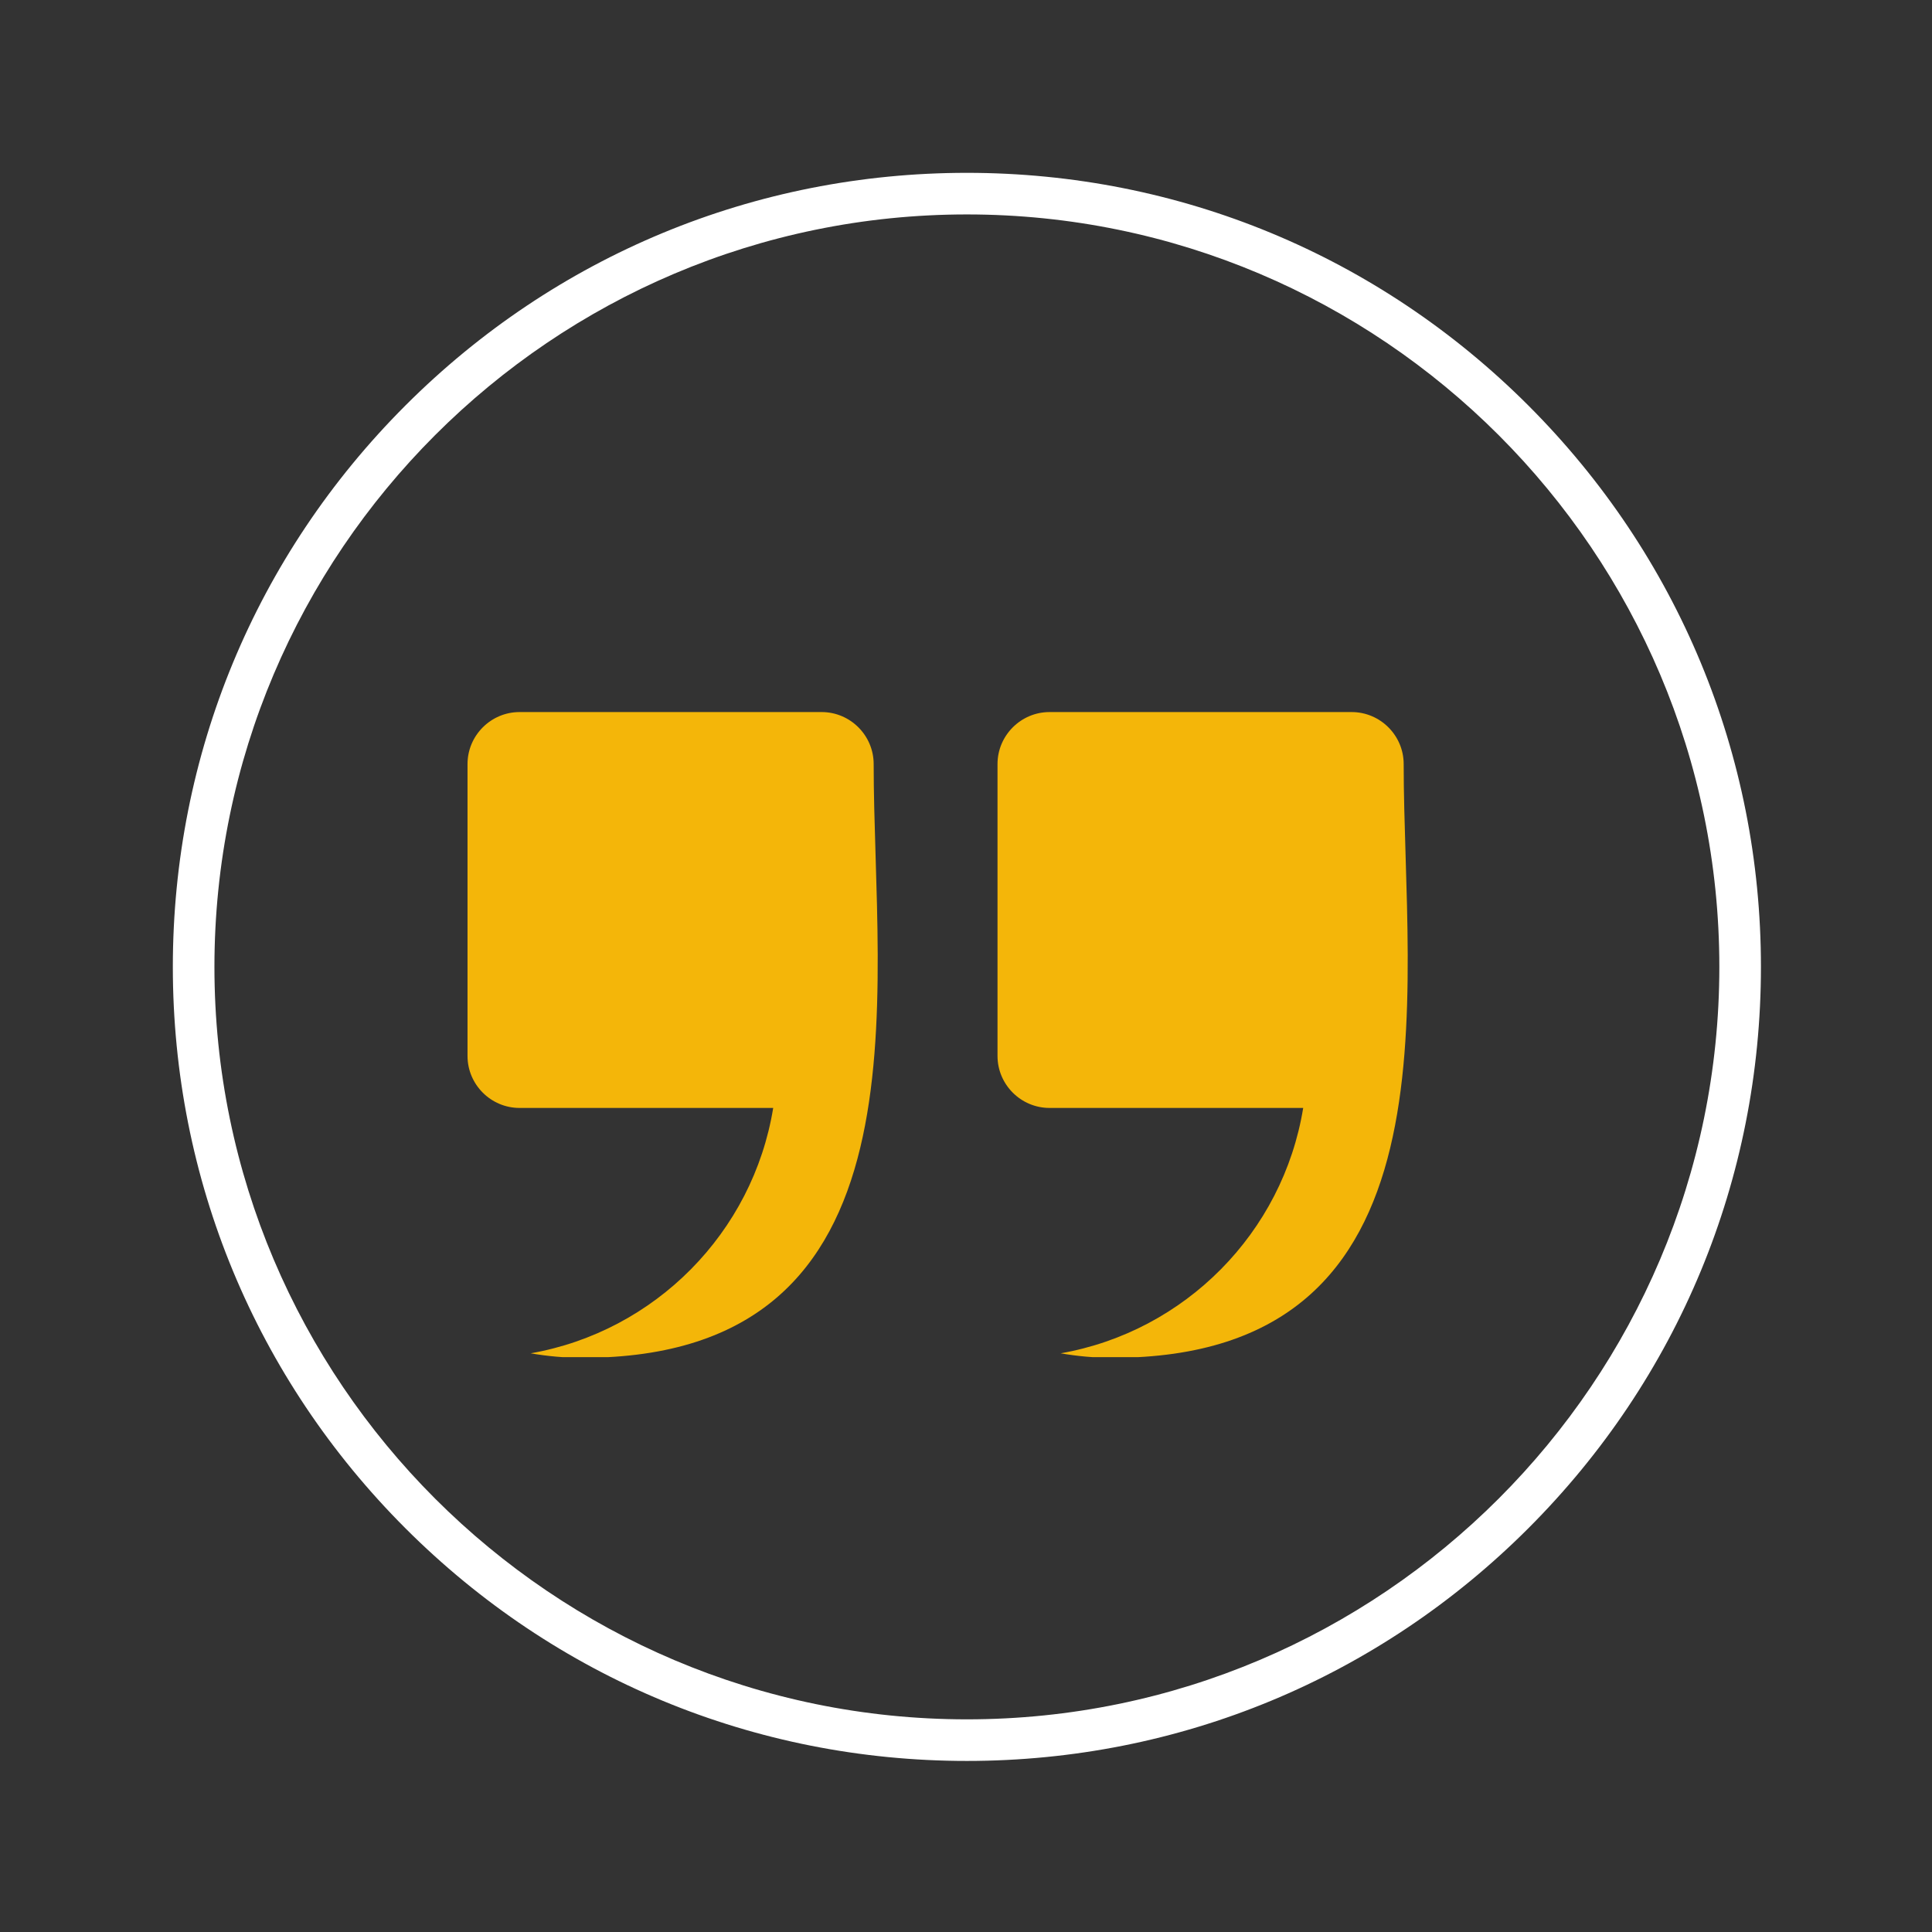 <svg xmlns="http://www.w3.org/2000/svg" xmlns:xlink="http://www.w3.org/1999/xlink" width="500" zoomAndPan="magnify" viewBox="0 0 375 375" height="500" preserveAspectRatio="xMidYMid meet"><rect x="0" y="0" width="375" height="375" fill="#333333" stroke="none"/><defs><clipPath id="3784f3a635"><path d="M 33.547 33.547 L 341.797 33.547 L 341.797 341.797 L 33.547 341.797 Z M 33.547 33.547 " clip-rule="nonzero"></path></clipPath><clipPath id="f200479eab"><path d="M 90.434 138.168 L 274 138.168 L 274 263.418 L 90.434 263.418 Z M 90.434 138.168 " clip-rule="nonzero"></path></clipPath></defs><g clip-path="url(#3784f3a635)"><path fill="#ffffff" d="M 187.672 341.797 C 146.508 341.797 107.801 325.746 78.699 296.645 C 49.598 267.543 33.547 228.836 33.547 187.672 C 33.547 146.508 49.598 107.801 78.699 78.699 C 107.801 49.598 146.508 33.547 187.672 33.547 C 228.836 33.547 267.543 49.598 296.645 78.699 C 325.742 107.801 341.797 146.508 341.797 187.672 C 341.797 228.836 325.746 267.543 296.645 296.645 C 267.543 325.746 228.836 341.797 187.672 341.797 Z M 187.672 41.621 C 107.164 41.621 41.621 107.164 41.621 187.672 C 41.621 268.18 107.164 333.723 187.672 333.723 C 268.18 333.723 333.723 268.18 333.723 187.672 C 333.723 107.164 268.18 41.621 187.672 41.621 Z M 187.672 41.621 " fill-opacity="1" fill-rule="nonzero"></path></g><g clip-path="url(#f200479eab)"><path fill="#f4b609" d="M 100.84 138.211 L 159.488 138.211 C 165.039 138.211 169.578 142.75 169.578 148.297 C 169.578 193.32 181.438 263.551 113.102 263.551 C 109.656 263.551 106.281 263.25 103.004 262.676 C 127.145 258.438 146.133 239.266 150.078 215.051 L 100.84 215.051 C 95.289 215.051 90.746 210.512 90.746 204.965 L 90.746 148.297 C 90.746 142.75 95.289 138.211 100.84 138.211 Z M 203.711 138.211 L 262.359 138.211 C 267.91 138.211 272.453 142.75 272.453 148.297 C 272.453 193.32 284.309 263.551 215.969 263.551 C 212.527 263.551 209.152 263.25 205.875 262.676 C 230.016 258.438 249.004 239.266 252.949 215.051 L 203.711 215.051 C 198.16 215.051 193.617 210.512 193.617 204.965 L 193.617 148.297 C 193.617 142.75 198.16 138.211 203.711 138.211 Z M 203.711 138.211 " fill-opacity="1" fill-rule="evenodd"></path></g></svg>